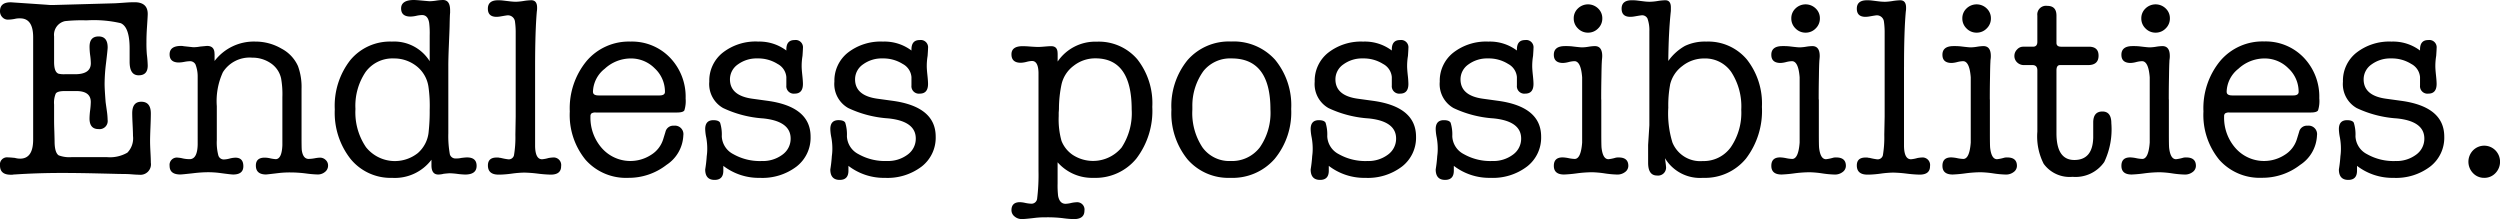 <svg xmlns="http://www.w3.org/2000/svg" xmlns:xlink="http://www.w3.org/1999/xlink" width="201.364" height="17.653" viewBox="0 0 201.364 17.653">
  <defs>
    <clipPath id="clip-path">
      <rect id="長方形_40" data-name="長方形 40" width="201.364" height="17.653" transform="translate(0 0)" fill="none"/>
    </clipPath>
  </defs>
  <g id="グループ_69" data-name="グループ 69" transform="translate(0 0)">
    <g id="グループ_68" data-name="グループ 68" clip-path="url(#clip-path)">
      <path id="パス_407" data-name="パス 407" d="M2.671,3q0-1.521-1.048-1.521a1.64,1.64,0,0,0-.431.042,3.114,3.114,0,0,1-.555.061.6.6,0,0,1-.452-.2A.672.672,0,0,1,0,.9Q0,.186.86.185c.013,0,.116.006.307.02q3.072.206,2.867.2h.2L9.174.267Q9.318.267,10.24.2c.218-.014.416-.02.594-.02q1.065,0,1.065.945c0,.109-.02.459-.059,1.048q-.045.657-.044,1.213A9.858,9.858,0,0,0,11.83,4.4a8.537,8.537,0,0,1,.069.884q0,.781-.73.782t-.729-1.09V3.9q0-1.725-.72-2.034a9.6,9.6,0,0,0-2.754-.226,12.707,12.707,0,0,0-1.726.061,1.127,1.127,0,0,0-.883,1.233V4.993c0,.549.121.863.364.945a1.906,1.906,0,0,0,.487.041h.831q1.276,0,1.277-.882a5.171,5.171,0,0,0-.052-.638,5.445,5.445,0,0,1-.051-.7q0-.822.729-.823t.73.884c0,.11-.044.534-.133,1.275a14.086,14.086,0,0,0-.114,1.664q0,.411.082,1.459c.014.11.048.349.1.719a5.655,5.655,0,0,1,.062.719.654.654,0,0,1-.74.74q-.72,0-.719-.863a6.062,6.062,0,0,1,.051-.657,6.134,6.134,0,0,0,.052-.658q0-.884-1.172-.884H5.219q-.6,0-.729.206a1.867,1.867,0,0,0-.133.884V9.7c0,.219.006.514.02.883.013.452.021.754.021.9q.02.823.328,1.029a2.444,2.444,0,0,0,1.069.143h2.8a2.8,2.8,0,0,0,1.664-.359,1.647,1.647,0,0,0,.453-1.347c0-.2-.011-.51-.031-.914s-.031-.709-.031-.915q0-.924.73-.925.769,0,.77.946,0,.37-.031,1.13t-.03,1.13c0,.193.01.477.03.854s.031.661.031.852a.845.845,0,0,1-.945.966q-.227,0-.719-.041c-.165-.014-.466-.02-.9-.02q.144,0-1.6-.041t-3.021-.041q-1.932,0-3.781.123a.921.921,0,0,0-.185.02H.862q-.862,0-.862-.74a.572.572,0,0,1,.637-.657c.068,0,.253.013.555.041a1.635,1.635,0,0,0,.431.061q1.049,0,1.048-1.541Z"/>
      <path id="パス_408" data-name="パス 408" d="M17.283,4.326v.585a3.978,3.978,0,0,1,3.288-1.562,4.147,4.147,0,0,1,2.1.566A2.957,2.957,0,0,1,24,5.322a4.87,4.87,0,0,1,.288,1.829v3.9q0,.885.02,1.049.1.7.555.7a2.982,2.982,0,0,0,.483-.051,2.956,2.956,0,0,1,.421-.052.652.652,0,0,1,.463.185.6.6,0,0,1,.195.452.637.637,0,0,1-.247.513.894.894,0,0,1-.595.206,8.6,8.6,0,0,1-.946-.082,10.13,10.13,0,0,0-1.233-.082,7.88,7.88,0,0,0-.883.041q-1.029.123-1.09.123-.822,0-.822-.719,0-.636.713-.637a2.019,2.019,0,0,1,.377.041,3.469,3.469,0,0,0,.5.082q.5,0,.545-1.13V7.829a7.29,7.29,0,0,0-.1-1.5,1.978,1.978,0,0,0-.8-1.212,2.615,2.615,0,0,0-1.535-.473,2.545,2.545,0,0,0-2.355,1.171,5.549,5.549,0,0,0-.491,2.734v2.733a4.081,4.081,0,0,0,.123,1.233.453.453,0,0,0,.452.329,1.98,1.98,0,0,0,.452-.072,2.037,2.037,0,0,1,.473-.072q.637,0,.637.689,0,.667-.822.667c-.109,0-.466-.041-1.068-.123a7.539,7.539,0,0,0-1.008-.061,10.587,10.587,0,0,0-1.15.082q-.9.1-1.028.1c-.575,0-.863-.232-.863-.7a.587.587,0,0,1,.67-.657,2.236,2.236,0,0,1,.387.062,2.6,2.6,0,0,0,.555.061c.419,0,.634-.4.649-1.191V6.144a2.649,2.649,0,0,0-.178-.956.489.489,0,0,0-.471-.257,2.671,2.671,0,0,0-.43.052,2.625,2.625,0,0,1-.428.051q-.755,0-.754-.657,0-.678.925-.678a.845.845,0,0,1,.2.021l.761.082a2.857,2.857,0,0,0,.575-.052q.534-.051.555-.051.6,0,.6.627"/>
      <path id="パス_409" data-name="パス 409" d="M31.568,3.35A3.364,3.364,0,0,1,34.61,4.932V2.857a6.9,6.9,0,0,0-.041-1.007q-.1-.638-.576-.638a2.454,2.454,0,0,0-.462.062,2.455,2.455,0,0,1-.462.061c-.508,0-.761-.218-.761-.657S32.65,0,33.336,0c.109,0,.308.014.6.041C34.37.083,34.6.1,34.61.1a4.041,4.041,0,0,0,.534-.052A4,4,0,0,1,35.678,0q.576,0,.576.824v.225q-.021.063-.041,1.092,0,.123-.062,1.585-.042,1.031-.041,1.565v5.454a8.253,8.253,0,0,0,.125,1.688.466.466,0,0,0,.5.329,1.612,1.612,0,0,0,.419-.041c.224-.027.377-.041.461-.041q.774,0,.774.678c0,.467-.308.7-.925.7a5.541,5.541,0,0,1-.626-.052,5.737,5.737,0,0,0-.627-.05c-.041,0-.2.013-.473.041a1.815,1.815,0,0,1-.432.061q-.553,0-.554-.74v-.452a3.694,3.694,0,0,1-3.157,1.46A4.163,4.163,0,0,1,28.235,12.8a6.01,6.01,0,0,1-1.27-3.986A5.973,5.973,0,0,1,28.218,4.84a4.155,4.155,0,0,1,3.35-1.49M34.527,10.6a14.966,14.966,0,0,0,.083-1.746,10.891,10.891,0,0,0-.1-1.87,2.583,2.583,0,0,0-.89-1.6,2.915,2.915,0,0,0-1.9-.677A2.678,2.678,0,0,0,29.446,5.8a4.871,4.871,0,0,0-.816,2.981,4.975,4.975,0,0,0,.848,3.072,2.977,2.977,0,0,0,4.18.473,2.583,2.583,0,0,0,.869-1.717"/>
      <path id="パス_410" data-name="パス 410" d="M43.1,5.4v6.382q.021,1.046.561,1.046a2.673,2.673,0,0,0,.519-.1,2.626,2.626,0,0,1,.332-.041.611.611,0,0,1,.684.7q0,.68-.839.679a10.228,10.228,0,0,1-1.045-.082,10.356,10.356,0,0,0-1.106-.082,8.614,8.614,0,0,0-.983.082,8.581,8.581,0,0,1-.962.082h-.1q-.861,0-.861-.74,0-.636.7-.637h.145a.87.87,0,0,0,.187.029,5.115,5.115,0,0,0,.6.115.431.431,0,0,0,.466-.32,8.685,8.685,0,0,0,.114-1.66L41.537,9.4V2.533a6.186,6.186,0,0,0-.062-.825.573.573,0,0,0-.575-.475q-.062,0-.534.082a2.1,2.1,0,0,1-.37.041q-.7,0-.7-.657,0-.678.823-.678a3.137,3.137,0,0,1,.39.021L41,.1a4.673,4.673,0,0,0,.555.041,4.549,4.549,0,0,0,.616-.061,4.6,4.6,0,0,1,.617-.062q.472,0,.473.595a1.655,1.655,0,0,1-.021.307Q43.1,2.5,43.1,5.4"/>
      <path id="パス_411" data-name="パス 411" d="M55.224,7.932a2.509,2.509,0,0,1-.1.955c-.068.117-.267.175-.595.175H47.99a.572.572,0,0,0-.349.072.3.3,0,0,0-.082.237,3.694,3.694,0,0,0,.925,2.568,3.063,3.063,0,0,0,3.956.535,2.257,2.257,0,0,0,.976-1.254l.185-.6a.638.638,0,0,1,.678-.495.682.682,0,0,1,.76.782,2.974,2.974,0,0,1-1.356,2.374A4.945,4.945,0,0,1,50.6,14.324a4.343,4.343,0,0,1-3.432-1.449,5.689,5.689,0,0,1-1.274-3.9A5.984,5.984,0,0,1,47.25,4.911a4.463,4.463,0,0,1,3.535-1.562,4.246,4.246,0,0,1,3.186,1.3,4.534,4.534,0,0,1,1.253,3.288M47.764,7.4q0,.287.452.287h4.912c.288,0,.431-.1.431-.287a2.562,2.562,0,0,0-.821-1.892,2.679,2.679,0,0,0-1.932-.8,3.1,3.1,0,0,0-2.1.832,2.442,2.442,0,0,0-.946,1.86"/>
      <path id="パス_412" data-name="パス 412" d="M61.043,3.35a3.613,3.613,0,0,1,2.294.719V3.987q0-.76.658-.76a.59.59,0,0,1,.678.657c0,.082-.012.288-.035.616a5.087,5.087,0,0,0-.068.823q0,.246.051.719c.034.316.052.555.052.719,0,.522-.223.781-.668.781a.6.6,0,0,1-.668-.658V6.206a1.318,1.318,0,0,0-.709-1.058,2.929,2.929,0,0,0-1.613-.442,2.551,2.551,0,0,0-1.583.483,1.457,1.457,0,0,0-.637,1.2q0,1.316,1.809,1.563l1.191.164q3.5.472,3.494,2.9a2.936,2.936,0,0,1-1.127,2.395,4.541,4.541,0,0,1-2.951.915,4.685,4.685,0,0,1-2.95-.967v.39q0,.741-.7.741c-.507,0-.76-.282-.76-.843a10.519,10.519,0,0,0,.123-1.068A4.146,4.146,0,0,0,56.966,12a4.925,4.925,0,0,0-.082-.924A3.843,3.843,0,0,1,56.8,10.4q0-.72.658-.72.431,0,.544.206a3.178,3.178,0,0,1,.134,1.089,1.694,1.694,0,0,0,.925,1.439,4.332,4.332,0,0,0,2.3.555,2.629,2.629,0,0,0,1.665-.514,1.578,1.578,0,0,0,.657-1.294q0-1.4-2.219-1.624A8.9,8.9,0,0,1,58.24,8.7a2.218,2.218,0,0,1-1.11-2.127,2.878,2.878,0,0,1,1.086-2.333,4.3,4.3,0,0,1,2.827-.894"/>
      <path id="パス_413" data-name="パス 413" d="M71.12,3.35a3.613,3.613,0,0,1,2.294.719V3.987q0-.76.658-.76a.59.59,0,0,1,.678.657c0,.082-.012.288-.035.616a5.087,5.087,0,0,0-.068.823q0,.246.051.719c.034.316.052.555.052.719,0,.522-.223.781-.668.781a.6.6,0,0,1-.668-.658V6.206a1.318,1.318,0,0,0-.709-1.058,2.929,2.929,0,0,0-1.613-.442,2.551,2.551,0,0,0-1.583.483,1.457,1.457,0,0,0-.637,1.2q0,1.316,1.809,1.563l1.191.164q3.5.472,3.494,2.9a2.936,2.936,0,0,1-1.127,2.395,4.541,4.541,0,0,1-2.951.915,4.685,4.685,0,0,1-2.95-.967v.39q0,.741-.7.741c-.507,0-.76-.282-.76-.843A10.519,10.519,0,0,0,67,12.578,4.146,4.146,0,0,0,67.043,12a4.925,4.925,0,0,0-.082-.924,3.843,3.843,0,0,1-.082-.678q0-.72.658-.72.43,0,.544.206a3.178,3.178,0,0,1,.134,1.089,1.694,1.694,0,0,0,.925,1.439,4.332,4.332,0,0,0,2.3.555,2.629,2.629,0,0,0,1.665-.514,1.578,1.578,0,0,0,.657-1.294q0-1.4-2.219-1.624A8.9,8.9,0,0,1,68.317,8.7a2.218,2.218,0,0,1-1.11-2.127,2.878,2.878,0,0,1,1.086-2.333A4.3,4.3,0,0,1,71.12,3.35"/>
      <path id="パス_414" data-name="パス 414" d="M85.189,4.3v.657a3.666,3.666,0,0,1,3.144-1.6A4.082,4.082,0,0,1,91.6,4.768a5.718,5.718,0,0,1,1.212,3.843,6.325,6.325,0,0,1-1.284,4.162,4.242,4.242,0,0,1-3.443,1.551,3.687,3.687,0,0,1-2.9-1.253v1.7a7.469,7.469,0,0,0,.041,1.007q.123.636.6.637a2.28,2.28,0,0,0,.432-.061,2.272,2.272,0,0,1,.431-.062.591.591,0,0,1,.658.678q0,.678-.861.679a8.023,8.023,0,0,1-.921-.082,10.623,10.623,0,0,0-1.352-.063,6.866,6.866,0,0,0-.819.041q-.819.1-1.085.1a.88.88,0,0,1-.594-.213.641.641,0,0,1-.246-.5q0-.648.693-.648a2.246,2.246,0,0,1,.386.053,2.855,2.855,0,0,0,.509.07.455.455,0,0,0,.479-.4,15.714,15.714,0,0,0,.111-2.231V5.857c-.013-.63-.19-.946-.528-.946a2.064,2.064,0,0,0-.438.073,2.146,2.146,0,0,1-.458.071q-.754,0-.754-.678,0-.657.9-.657c.151,0,.315.007.494.02.342.028.6.041.76.041.123,0,.3-.01.535-.031s.4-.03.513-.03c.343,0,.514.191.514.575M85.5,6.8a9.632,9.632,0,0,0-.206,1.952c0,.056-.006.158-.02.309v.288a6.41,6.41,0,0,0,.226,2,2.445,2.445,0,0,0,.894,1.12,2.992,2.992,0,0,0,3.946-.586,5.033,5.033,0,0,0,.812-3.072q0-4.112-2.919-4.111a2.8,2.8,0,0,0-1.757.6A2.572,2.572,0,0,0,85.5,6.8"/>
      <path id="パス_415" data-name="パス 415" d="M99.1,14.324a4.346,4.346,0,0,1-3.452-1.49,5.882,5.882,0,0,1-1.295-4,5.849,5.849,0,0,1,1.305-4,4.421,4.421,0,0,1,3.5-1.49A4.484,4.484,0,0,1,102.7,4.809a5.759,5.759,0,0,1,1.3,3.966,5.886,5.886,0,0,1-1.336,4.028A4.5,4.5,0,0,1,99.1,14.324m.1-9.618a2.761,2.761,0,0,0-2.261,1.007,4.755,4.755,0,0,0-.9,2.856v.268a5,5,0,0,0,.812,3.031,2.661,2.661,0,0,0,2.271,1.1,2.814,2.814,0,0,0,2.353-1.1,4.872,4.872,0,0,0,.853-3.052q0-4.11-3.124-4.11"/>
      <path id="パス_416" data-name="パス 416" d="M109.811,3.35a3.612,3.612,0,0,1,2.293.719V3.987q0-.76.658-.76a.59.59,0,0,1,.678.657c0,.082-.012.288-.035.616a5.087,5.087,0,0,0-.068.823q0,.246.051.719a7.054,7.054,0,0,1,.052.719c0,.522-.223.781-.668.781a.6.6,0,0,1-.668-.658V6.206a1.319,1.319,0,0,0-.708-1.058,2.932,2.932,0,0,0-1.614-.442,2.546,2.546,0,0,0-1.582.483,1.454,1.454,0,0,0-.637,1.2q0,1.316,1.808,1.563l1.192.164q3.493.472,3.493,2.9a2.936,2.936,0,0,1-1.127,2.395,4.54,4.54,0,0,1-2.95.915,4.685,4.685,0,0,1-2.951-.967v.39q0,.741-.7.741c-.507,0-.76-.282-.76-.843a10.519,10.519,0,0,0,.123-1.068,4.146,4.146,0,0,0,.041-.577,4.925,4.925,0,0,0-.082-.924,3.843,3.843,0,0,1-.082-.678q0-.72.659-.72.429,0,.543.206a3.178,3.178,0,0,1,.134,1.089,1.694,1.694,0,0,0,.925,1.439,4.336,4.336,0,0,0,2.3.555,2.628,2.628,0,0,0,1.664-.514,1.578,1.578,0,0,0,.657-1.294q0-1.4-2.219-1.624a8.9,8.9,0,0,1-3.227-.832,2.218,2.218,0,0,1-1.11-2.127,2.878,2.878,0,0,1,1.086-2.333,4.3,4.3,0,0,1,2.828-.894"/>
      <path id="パス_417" data-name="パス 417" d="M119.886,3.35a3.613,3.613,0,0,1,2.294.719V3.987q0-.76.658-.76a.59.59,0,0,1,.678.657c0,.082-.012.288-.035.616a5.086,5.086,0,0,0-.068.823q0,.246.051.719c.034.316.052.555.052.719,0,.522-.223.781-.668.781a.6.6,0,0,1-.668-.658V6.206a1.318,1.318,0,0,0-.709-1.058,2.929,2.929,0,0,0-1.613-.442,2.551,2.551,0,0,0-1.583.483,1.457,1.457,0,0,0-.637,1.2q0,1.316,1.809,1.563l1.191.164q3.5.472,3.494,2.9A2.936,2.936,0,0,1,123,13.41a4.541,4.541,0,0,1-2.951.915,4.685,4.685,0,0,1-2.95-.967v.39q0,.741-.7.741c-.507,0-.76-.282-.76-.843a10.519,10.519,0,0,0,.123-1.068,4.146,4.146,0,0,0,.041-.577,4.925,4.925,0,0,0-.082-.924,3.843,3.843,0,0,1-.082-.678q0-.72.658-.72.43,0,.544.206a3.178,3.178,0,0,1,.134,1.089,1.694,1.694,0,0,0,.925,1.439,4.332,4.332,0,0,0,2.3.555,2.629,2.629,0,0,0,1.665-.514,1.578,1.578,0,0,0,.657-1.294q0-1.4-2.219-1.624a8.9,8.9,0,0,1-3.227-.832,2.218,2.218,0,0,1-1.11-2.127,2.878,2.878,0,0,1,1.086-2.333,4.3,4.3,0,0,1,2.827-.894"/>
      <path id="パス_418" data-name="パス 418" d="M128.977,8.015v2.672c0,.684.007,1.089.02,1.212.069.617.254.924.555.924a3.12,3.12,0,0,0,.514-.1.863.863,0,0,1,.308-.041c.521,0,.781.225.781.678a.613.613,0,0,1-.258.493,1.009,1.009,0,0,1-.649.206,8.019,8.019,0,0,1-1-.093,7.969,7.969,0,0,0-1-.092,9.89,9.89,0,0,0-1.195.082,10.525,10.525,0,0,1-1.073.1q-.825,0-.825-.7c0-.453.235-.678.705-.678a2.808,2.808,0,0,1,.487.061,2.852,2.852,0,0,0,.488.062q.5,0,.6-1.316V6.227q-.1-1.3-.622-1.3a2.162,2.162,0,0,0-.467.072,2.133,2.133,0,0,1-.445.072q-.747,0-.747-.658,0-.7.9-.7a5.375,5.375,0,0,1,.556.02q.657.083.842.082a3.751,3.751,0,0,0,.5-.051,3.586,3.586,0,0,1,.5-.051c.4,0,.6.266.6.8,0,.055-.005.137-.016.247s-.017.191-.017.246q-.017.165-.033,1.274-.017.844-.016,1.727M127.908,2.63a1.11,1.11,0,0,1-.812-.339,1.1,1.1,0,0,1-.339-.811,1.075,1.075,0,0,1,.339-.8,1.167,1.167,0,0,1,1.624,0,1.075,1.075,0,0,1,.339.8,1.1,1.1,0,0,1-.339.811,1.108,1.108,0,0,1-.812.339"/>
      <path id="パス_419" data-name="パス 419" d="M134.58.88q-.185,1.7-.206,4.031A4.139,4.139,0,0,1,135.713,3.7a3.727,3.727,0,0,1,1.711-.35A4.071,4.071,0,0,1,140.7,4.788a5.726,5.726,0,0,1,1.215,3.822,6.325,6.325,0,0,1-1.284,4.162,4.265,4.265,0,0,1-3.463,1.552,3.292,3.292,0,0,1-3.062-1.583q.083.6.082.658a.644.644,0,0,1-.719.739c-.48,0-.72-.341-.72-1.027V11.673l.1-1.583V2.527A2.811,2.811,0,0,0,132.7,1.5a.475.475,0,0,0-.462-.268c-.041,0-.219.028-.534.082a2.094,2.094,0,0,1-.39.041q-.7,0-.7-.657,0-.678.823-.678a3.327,3.327,0,0,1,.41.021l.493.061a4.389,4.389,0,0,0,.535.041,4.609,4.609,0,0,0,.637-.061,4.588,4.588,0,0,1,.616-.062q.453,0,.453.573Zm-.06,5.942a9.048,9.048,0,0,0-.146,1.85,7.943,7.943,0,0,0,.331,2.8,2.412,2.412,0,0,0,2.442,1.5,2.685,2.685,0,0,0,2.266-1.121,4.909,4.909,0,0,0,.838-3.01,5.083,5.083,0,0,0-.8-3.032,2.552,2.552,0,0,0-2.184-1.1,2.813,2.813,0,0,0-1.759.606,2.6,2.6,0,0,0-.992,1.51"/>
      <path id="パス_420" data-name="パス 420" d="M146.5,8.015v2.672c0,.684.007,1.089.02,1.212.069.617.254.924.555.924a3.12,3.12,0,0,0,.514-.1.863.863,0,0,1,.308-.041c.521,0,.781.225.781.678a.613.613,0,0,1-.258.493,1.009,1.009,0,0,1-.649.206,8.019,8.019,0,0,1-1-.093,7.969,7.969,0,0,0-1-.092,9.891,9.891,0,0,0-1.2.082,10.525,10.525,0,0,1-1.073.1q-.825,0-.825-.7c0-.453.235-.678.705-.678a2.808,2.808,0,0,1,.487.061,2.852,2.852,0,0,0,.488.062q.5,0,.6-1.316V6.227q-.1-1.3-.622-1.3a2.162,2.162,0,0,0-.467.072,2.133,2.133,0,0,1-.445.072q-.747,0-.747-.658,0-.7.9-.7a5.375,5.375,0,0,1,.556.02q.657.083.842.082a3.751,3.751,0,0,0,.5-.051,3.586,3.586,0,0,1,.5-.051c.4,0,.6.266.6.8,0,.055-.005.137-.016.247s-.017.191-.017.246q-.017.165-.033,1.274-.017.844-.016,1.727M145.433,2.63a1.11,1.11,0,0,1-.812-.339,1.1,1.1,0,0,1-.339-.811,1.075,1.075,0,0,1,.339-.8,1.167,1.167,0,0,1,1.624,0,1.075,1.075,0,0,1,.339.8,1.1,1.1,0,0,1-.339.811,1.108,1.108,0,0,1-.812.339"/>
      <path id="パス_421" data-name="パス 421" d="M153.359,5.4v6.382q.021,1.046.561,1.046a2.672,2.672,0,0,0,.519-.1,2.626,2.626,0,0,1,.332-.041.611.611,0,0,1,.684.7q0,.68-.839.679a10.228,10.228,0,0,1-1.045-.082,10.355,10.355,0,0,0-1.106-.082,8.614,8.614,0,0,0-.983.082,8.581,8.581,0,0,1-.962.082h-.1q-.861,0-.861-.74,0-.636.7-.637h.145a.87.87,0,0,0,.187.029,5.115,5.115,0,0,0,.6.115.431.431,0,0,0,.466-.32,8.685,8.685,0,0,0,.114-1.66L151.8,9.4V2.533a6.185,6.185,0,0,0-.062-.825.573.573,0,0,0-.575-.475q-.062,0-.534.082a2.1,2.1,0,0,1-.37.041q-.7,0-.7-.657,0-.678.823-.678a3.138,3.138,0,0,1,.39.021l.493.061a4.673,4.673,0,0,0,.555.041,4.549,4.549,0,0,0,.616-.061,4.6,4.6,0,0,1,.617-.062q.473,0,.473.595a1.656,1.656,0,0,1-.021.307q-.144,1.581-.144,4.473"/>
      <path id="パス_422" data-name="パス 422" d="M160.277,8.015v2.672c0,.684.007,1.089.02,1.212.069.617.254.924.555.924a3.12,3.12,0,0,0,.514-.1.863.863,0,0,1,.308-.041c.521,0,.781.225.781.678a.613.613,0,0,1-.258.493,1.009,1.009,0,0,1-.649.206,8.019,8.019,0,0,1-1-.093,7.969,7.969,0,0,0-1-.092,9.89,9.89,0,0,0-1.195.082,10.526,10.526,0,0,1-1.073.1q-.825,0-.825-.7c0-.453.235-.678.705-.678a2.808,2.808,0,0,1,.487.061,2.852,2.852,0,0,0,.488.062q.5,0,.6-1.316V6.227q-.1-1.3-.622-1.3a2.162,2.162,0,0,0-.467.072,2.133,2.133,0,0,1-.445.072q-.747,0-.747-.658,0-.7.9-.7a5.375,5.375,0,0,1,.556.02q.657.083.842.082a3.751,3.751,0,0,0,.5-.051,3.586,3.586,0,0,1,.5-.051c.4,0,.6.266.6.8,0,.055,0,.137-.016.247s-.017.191-.017.246q-.017.165-.033,1.274-.017.844-.016,1.727M159.208,2.63a1.11,1.11,0,0,1-.812-.339,1.1,1.1,0,0,1-.339-.811,1.075,1.075,0,0,1,.339-.8,1.167,1.167,0,0,1,1.624,0,1.075,1.075,0,0,1,.339.8,1.1,1.1,0,0,1-.339.811,1.108,1.108,0,0,1-.812.339"/>
      <path id="パス_423" data-name="パス 423" d="M168.6,11.139V9.824q.021-.843.74-.843t.719.945a6.13,6.13,0,0,1-.571,3.124,2.814,2.814,0,0,1-2.552,1.192,2.579,2.579,0,0,1-2.326-1.048,4.853,4.853,0,0,1-.51-2.59V5.672c0-.288-.134-.431-.4-.431h-.673a.77.77,0,0,1-.557-.216.707.707,0,0,1-.22-.525.724.724,0,0,1,.216-.513.651.651,0,0,1,.483-.226h.8q.35,0,.35-.391V1.253a.7.7,0,0,1,.8-.78q.739,0,.74.78v2.2q0,.309.37.309h2.24q.78,0,.781.719c0,.507-.282.761-.843.761h-2.26c-.193,0-.288.143-.288.431v5.056q0,2.157,1.438,2.157,1.458,0,1.521-1.746"/>
      <path id="パス_424" data-name="パス 424" d="M174.693,8.015v2.672c0,.684.007,1.089.02,1.212.069.617.254.924.555.924a3.12,3.12,0,0,0,.514-.1.863.863,0,0,1,.308-.041c.521,0,.781.225.781.678a.613.613,0,0,1-.258.493,1.009,1.009,0,0,1-.649.206,8.019,8.019,0,0,1-1-.093,7.969,7.969,0,0,0-1-.092,9.89,9.89,0,0,0-1.195.082,10.526,10.526,0,0,1-1.073.1q-.825,0-.825-.7c0-.453.235-.678.705-.678a2.808,2.808,0,0,1,.487.061,2.852,2.852,0,0,0,.488.062q.5,0,.6-1.316V6.227q-.1-1.3-.622-1.3a2.162,2.162,0,0,0-.467.072,2.133,2.133,0,0,1-.445.072q-.747,0-.747-.658,0-.7.9-.7a5.375,5.375,0,0,1,.556.02q.657.083.842.082a3.751,3.751,0,0,0,.5-.051,3.586,3.586,0,0,1,.5-.051c.4,0,.6.266.6.8,0,.055,0,.137-.016.247s-.017.191-.017.246q-.017.165-.033,1.274-.017.844-.016,1.727M173.624,2.63a1.11,1.11,0,0,1-.812-.339,1.1,1.1,0,0,1-.339-.811,1.075,1.075,0,0,1,.339-.8,1.167,1.167,0,0,1,1.624,0,1.075,1.075,0,0,1,.339.8,1.1,1.1,0,0,1-.339.811,1.108,1.108,0,0,1-.812.339"/>
      <path id="パス_425" data-name="パス 425" d="M186.81,7.932a2.509,2.509,0,0,1-.1.955c-.068.117-.267.175-.6.175h-6.536a.572.572,0,0,0-.349.072.3.3,0,0,0-.082.237,3.694,3.694,0,0,0,.925,2.568,3.063,3.063,0,0,0,3.956.535A2.257,2.257,0,0,0,185,11.22l.185-.6a.638.638,0,0,1,.678-.495.682.682,0,0,1,.76.782,2.974,2.974,0,0,1-1.356,2.374,4.945,4.945,0,0,1-3.083,1.038,4.343,4.343,0,0,1-3.432-1.449,5.689,5.689,0,0,1-1.274-3.9,5.984,5.984,0,0,1,1.356-4.069,4.463,4.463,0,0,1,3.535-1.562,4.246,4.246,0,0,1,3.186,1.3,4.534,4.534,0,0,1,1.253,3.288M179.35,7.4q0,.287.452.287h4.912c.288,0,.431-.1.431-.287a2.562,2.562,0,0,0-.821-1.892,2.679,2.679,0,0,0-1.932-.8,3.1,3.1,0,0,0-2.1.832,2.441,2.441,0,0,0-.946,1.86"/>
      <path id="パス_426" data-name="パス 426" d="M192.629,3.35a3.613,3.613,0,0,1,2.294.719V3.987q0-.76.658-.76a.59.59,0,0,1,.678.657c0,.082-.012.288-.035.616a5.087,5.087,0,0,0-.068.823q0,.246.051.719c.034.316.052.555.052.719,0,.522-.223.781-.668.781a.6.6,0,0,1-.668-.658V6.206a1.318,1.318,0,0,0-.709-1.058,2.929,2.929,0,0,0-1.613-.442,2.551,2.551,0,0,0-1.583.483,1.457,1.457,0,0,0-.637,1.2q0,1.316,1.809,1.563l1.191.164q3.5.472,3.494,2.9a2.936,2.936,0,0,1-1.127,2.395,4.541,4.541,0,0,1-2.951.915,4.685,4.685,0,0,1-2.95-.967v.39q0,.741-.7.741c-.507,0-.76-.282-.76-.843a10.519,10.519,0,0,0,.123-1.068,4.148,4.148,0,0,0,.041-.577,4.926,4.926,0,0,0-.082-.924,3.842,3.842,0,0,1-.082-.678q0-.72.658-.72.43,0,.544.206a3.178,3.178,0,0,1,.134,1.089,1.694,1.694,0,0,0,.925,1.439,4.332,4.332,0,0,0,2.3.555,2.629,2.629,0,0,0,1.665-.514,1.578,1.578,0,0,0,.657-1.294q0-1.4-2.219-1.624a8.9,8.9,0,0,1-3.227-.832,2.218,2.218,0,0,1-1.11-2.127A2.878,2.878,0,0,1,189.8,4.244a4.3,4.3,0,0,1,2.827-.894"/>
      <path id="パス_427" data-name="パス 427" d="M200.09,14.324a1.211,1.211,0,0,1-.9-.381,1.315,1.315,0,0,1,0-1.829,1.265,1.265,0,0,1,1.808,0,1.315,1.315,0,0,1,0,1.829,1.211,1.211,0,0,1-.9.381"/>
    </g>
  </g>
</svg>
